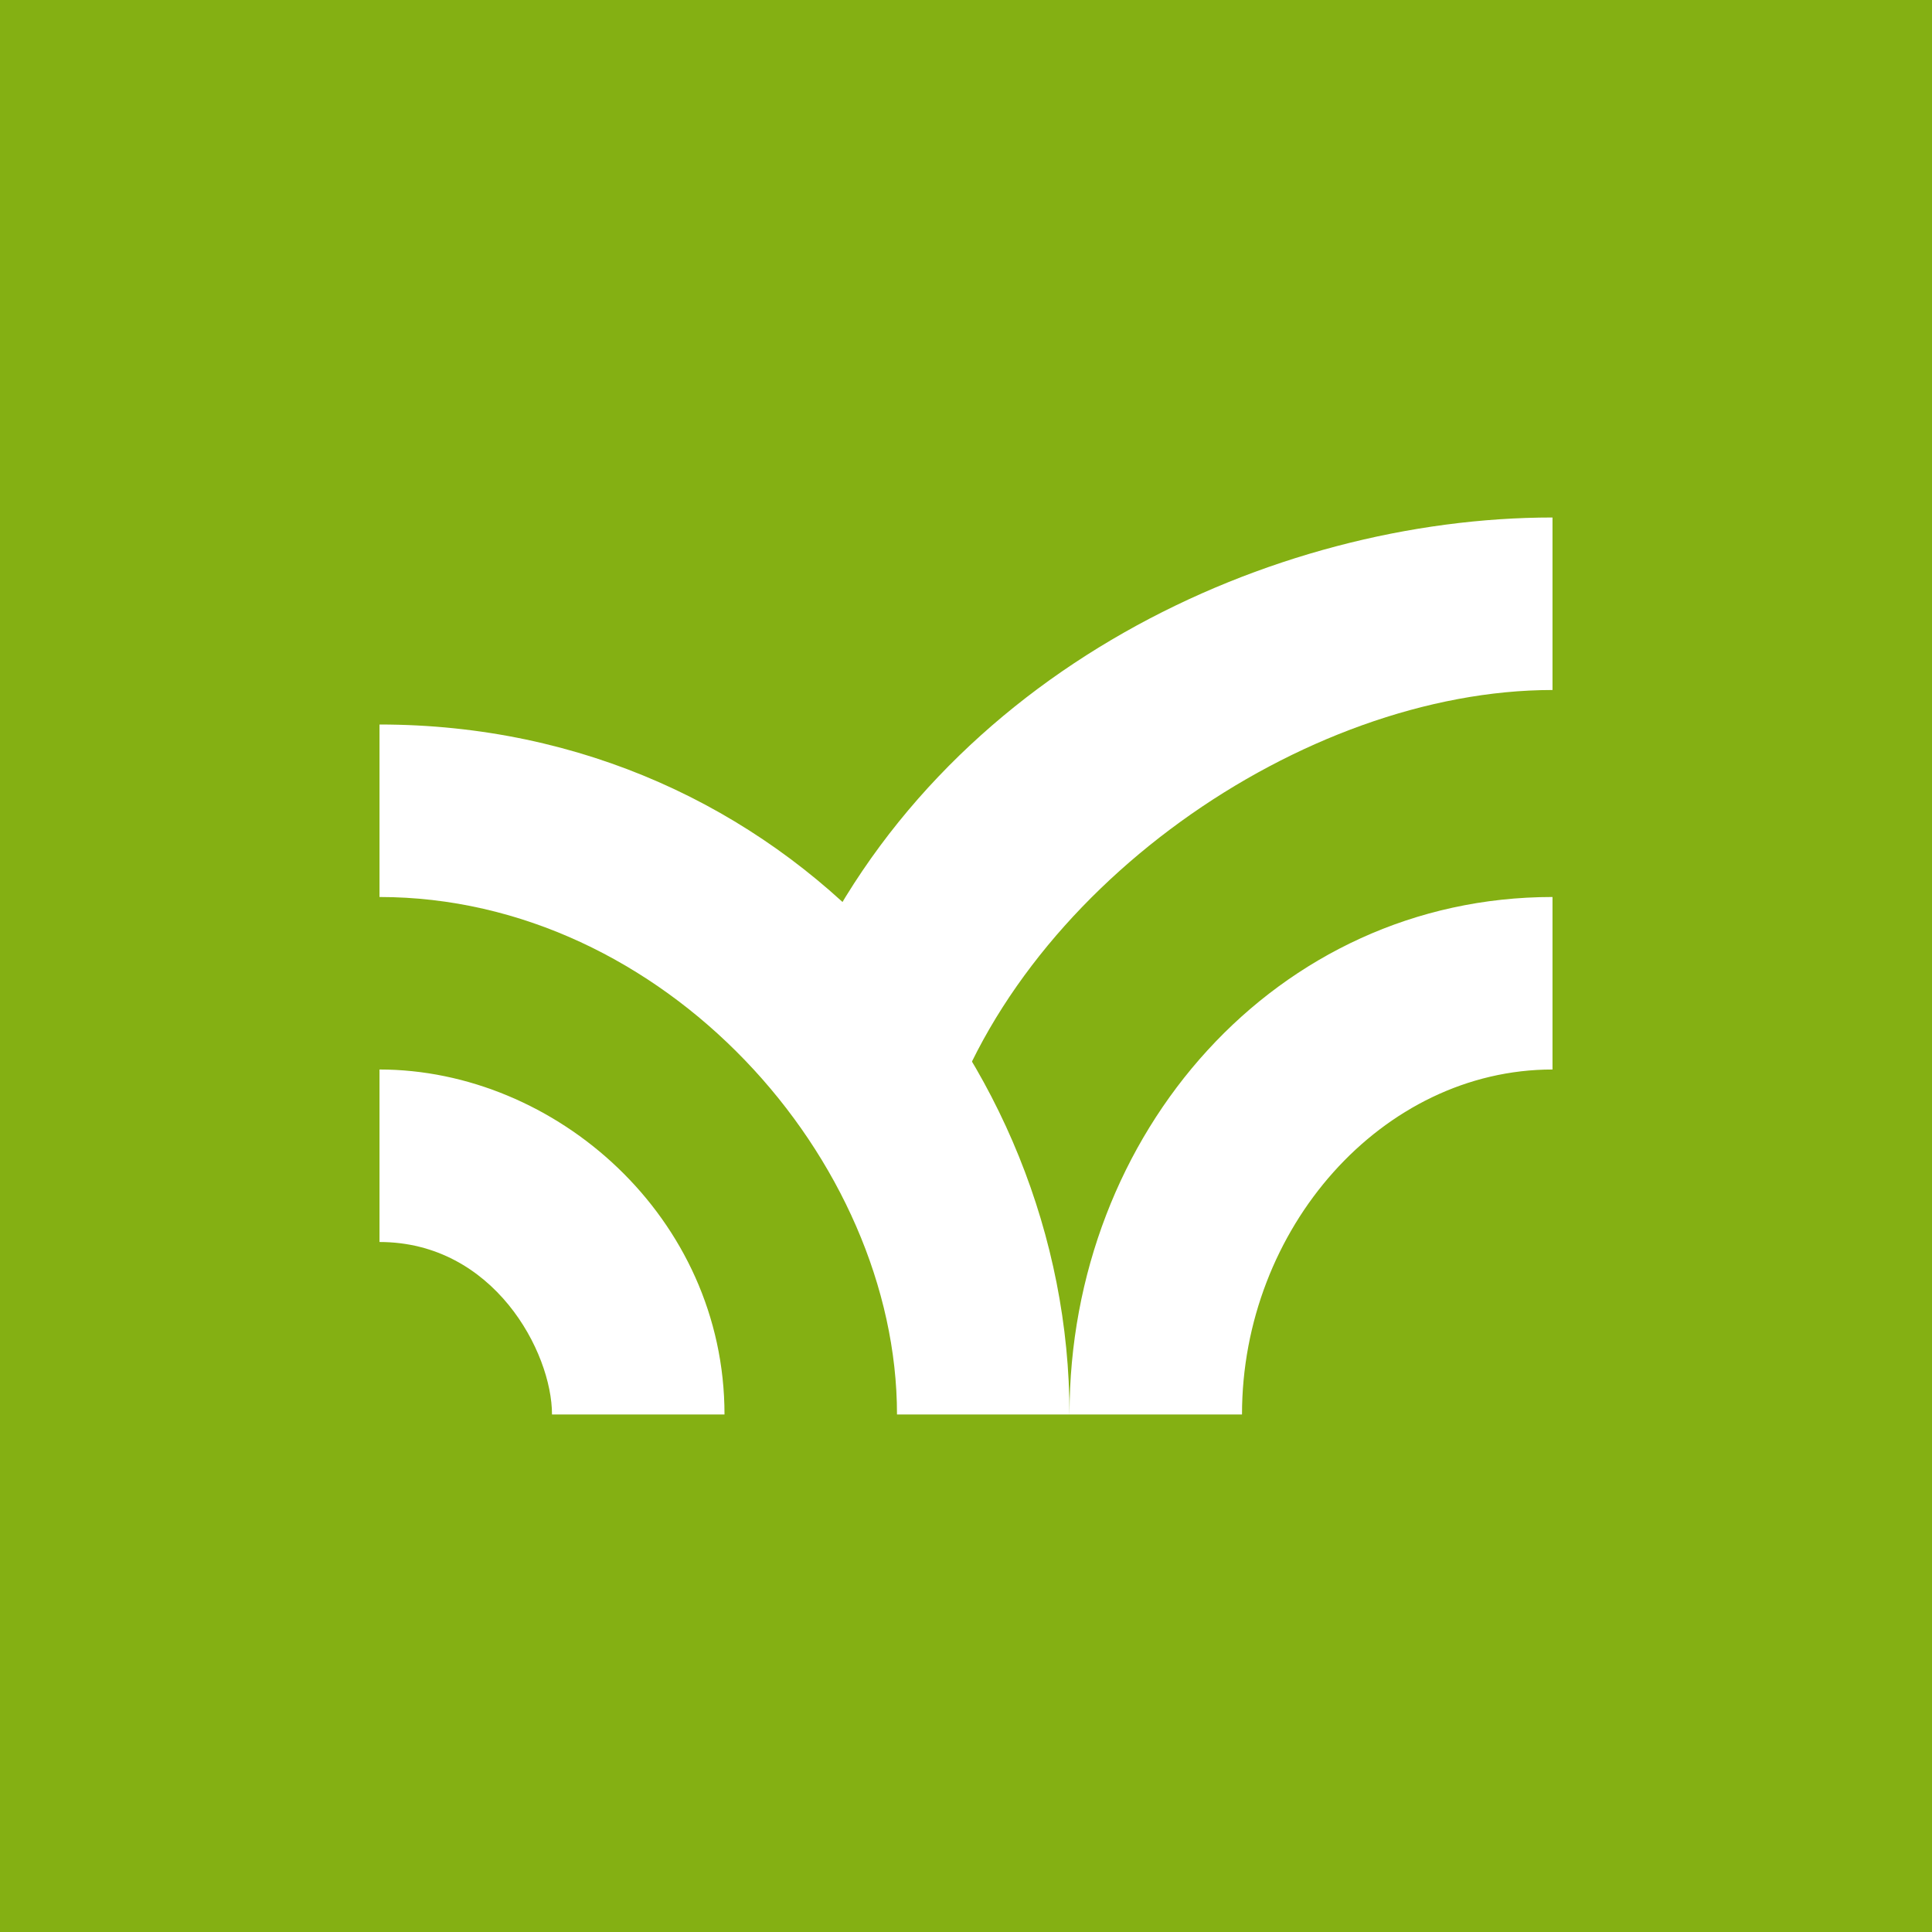<!-- by Wealthyhood --><svg width="56" height="56" viewBox="0 0 56 56" xmlns="http://www.w3.org/2000/svg"><path fill="#84B013" d="M0 0h56v56H0z"/><path d="M36 41c0-5.39 4.06-10 9-10v-5c-8 0-14 6.85-14 15h5ZM23.25 28.38l4 4.75C29.38 25.8 37.79 20 45 20v-5c-8.13 0-17.75 4.44-21.75 13.38ZM11 36c3.31 0 5 3.19 5 5h5c0-5.72-4.9-10-10-10v5Z" fill="#fff"/><path d="M11 26c8.25 0 15 7.62 15 15h5c0-10.31-8.19-20-20-20v5Z" fill="#fff"/></svg>